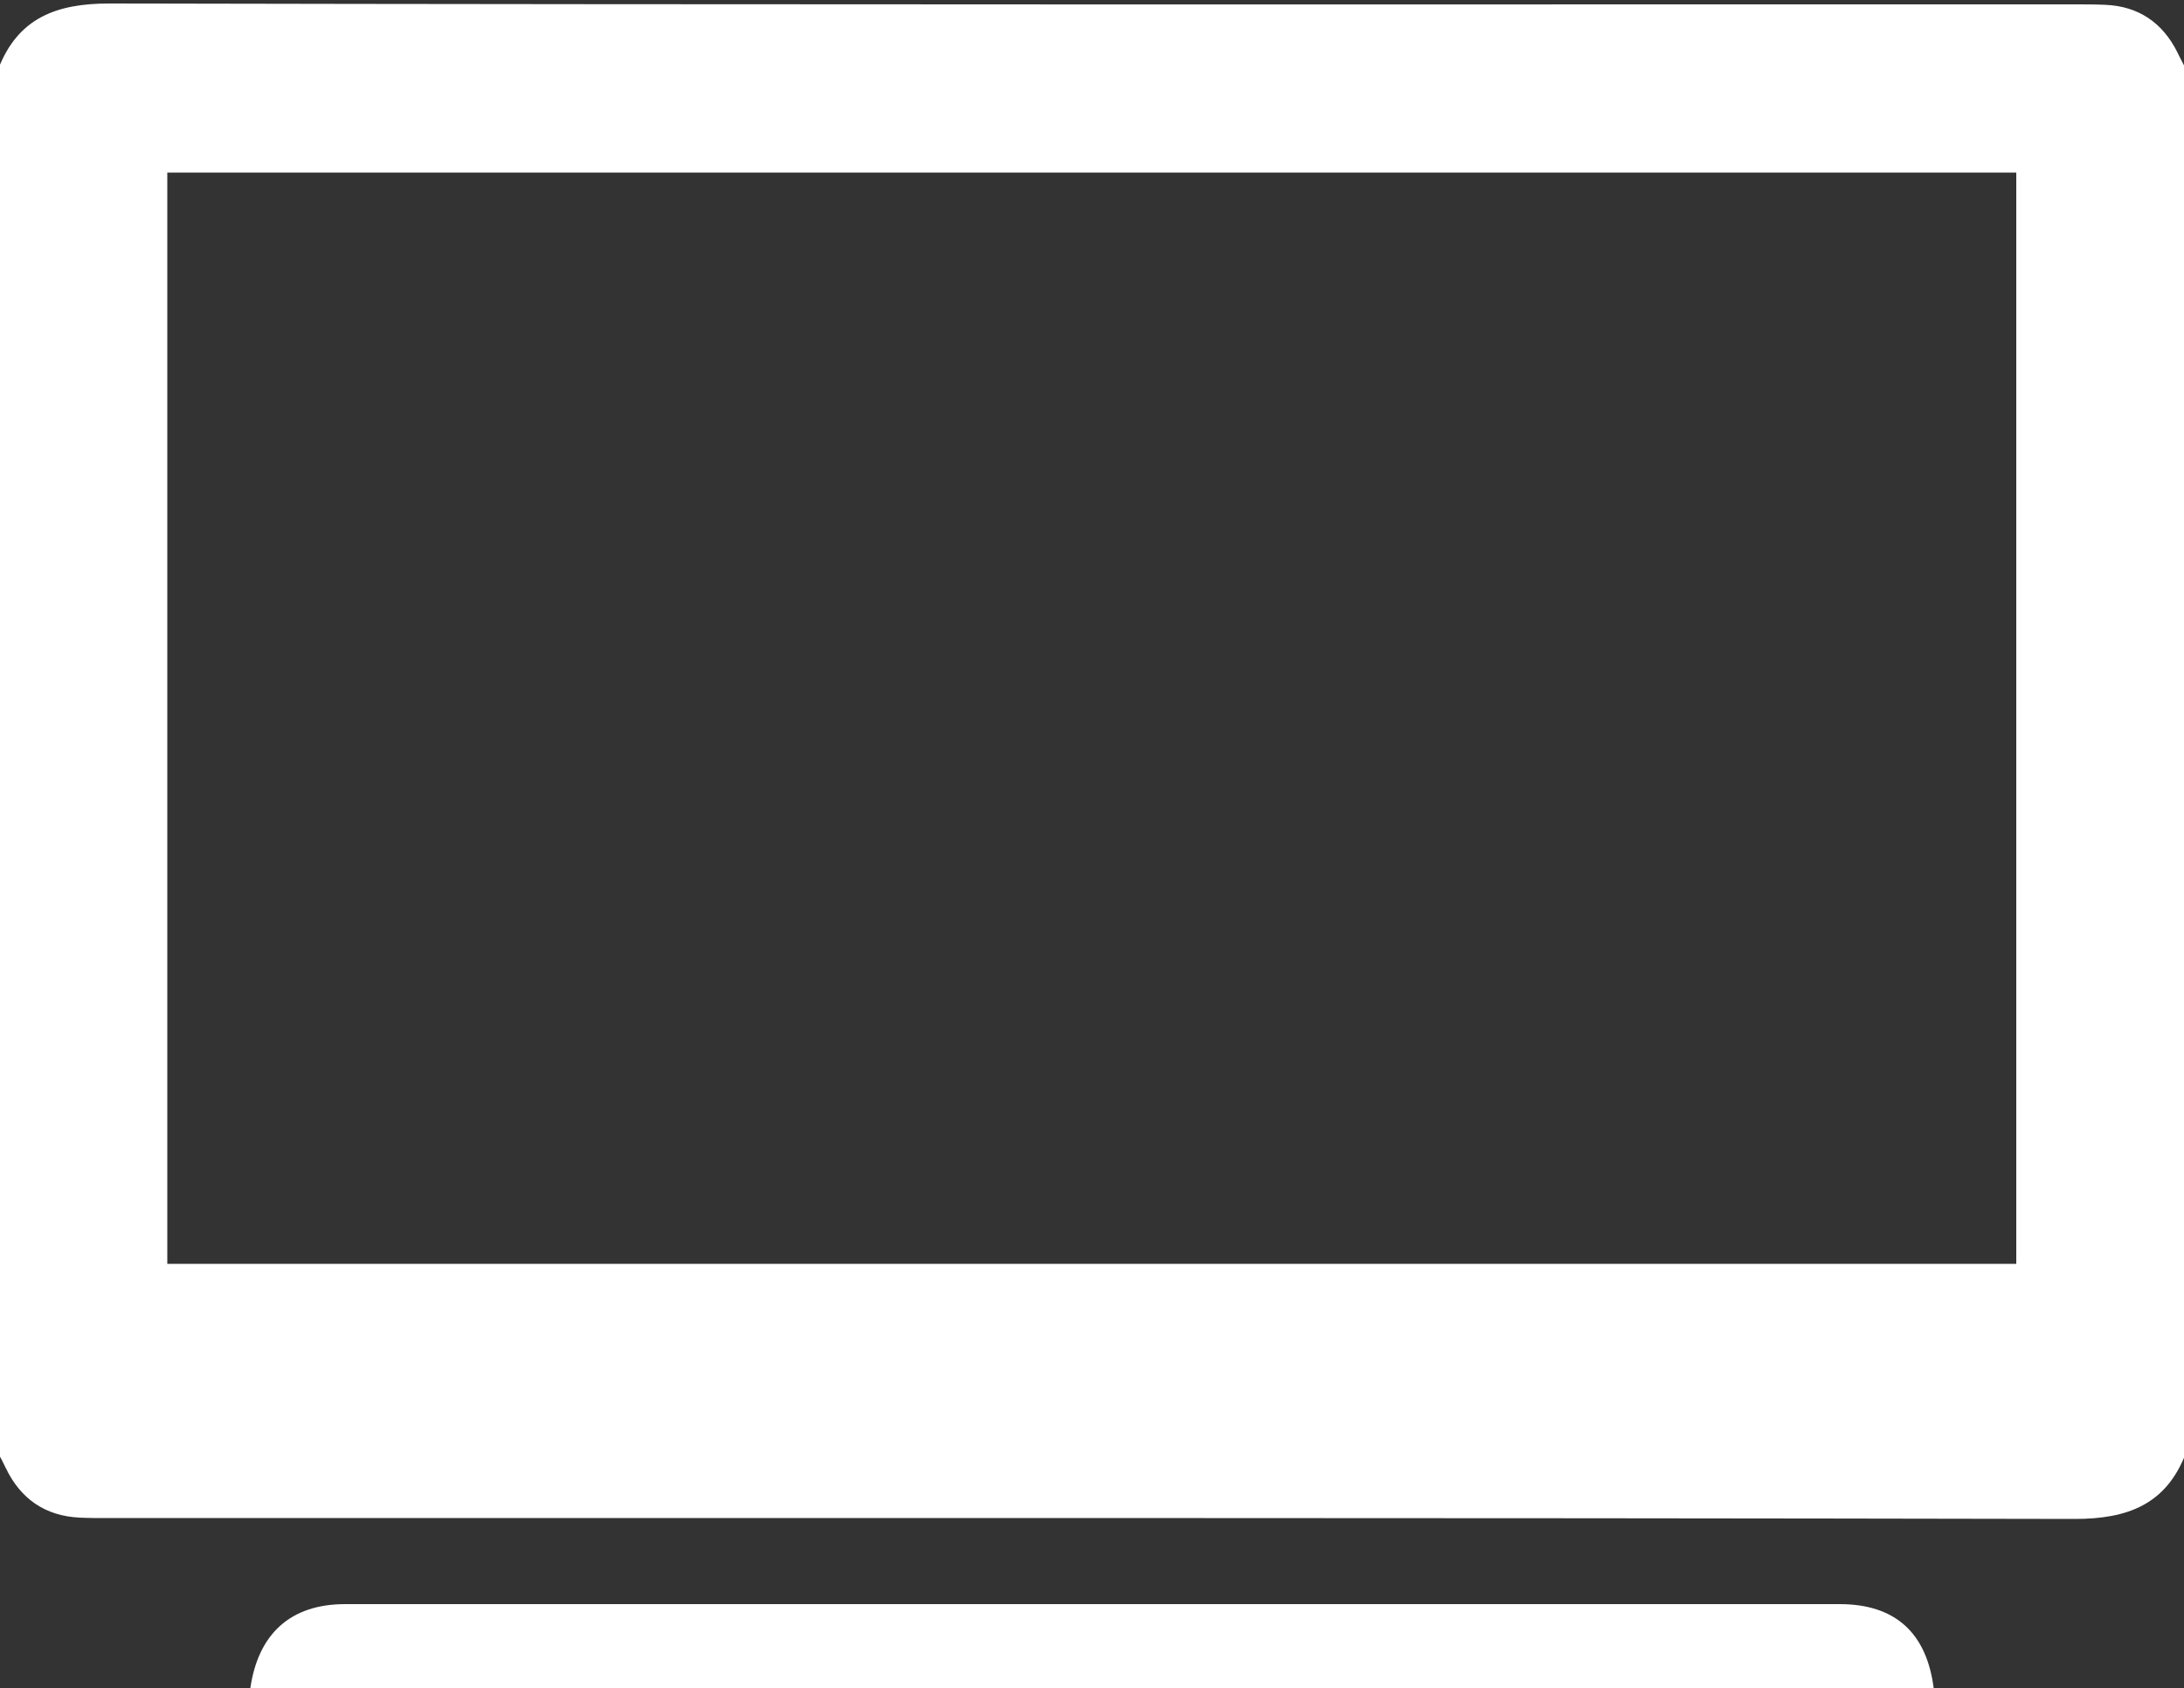 <?xml version="1.0" encoding="utf-8"?>
<!-- Generator: Adobe Illustrator 19.1.0, SVG Export Plug-In . SVG Version: 6.00 Build 0)  -->
<svg version="1.1" id="Layer_0__x2B__Invert_1_xA0_Image_1_"
	 xmlns="http://www.w3.org/2000/svg" xmlns:xlink="http://www.w3.org/1999/xlink" x="0px" y="0px" viewBox="-55 203.5 500 386.5"
	 style="enable-background:new -55 203.5 500 386.5;" xml:space="preserve" fill="#FFFFFF">
<rect x="-55" y="203.5" width="500" height="386.5" fill="#333333" stroke="none"/>
<g>
	<path class="st0" d="M-55.4,536.2c0-105.7,0-211.3,0-316.9c4.5-11.7,13.3-15,25.4-15c150.2,0.3,300.3,0.2,450.5,0.2
		c2.1,0,4.2,0,6.4,0.1c7.7,0.3,13.2,4.1,16.6,10.9c0.6,1.3,1.3,2.5,1.9,3.8c0,105.6,0,211.3,0,316.9c-4.5,11.7-13.3,15-25.4,15
		c-150.1-0.3-300.3-0.2-450.4-0.2c-2.1,0-4.2,0-6.4-0.1c-7.9-0.4-13.5-4.3-16.9-11.4C-54.2,538.4-54.8,537.3-55.4,536.2z
		 M-16.7,492.8c141.4,0,282.3,0,423.3,0c0-83.5,0-166.6,0-249.8c-141.3,0-282.2,0-423.3,0C-16.7,326.5-16.7,409.5-16.7,492.8z"/>
	<path class="st0" d="M2.3,590c1.8-12.5,9.2-19.3,21.7-19.3c114.1,0,228.2,0,342.2,0c12.7,0,19.9,6.6,21.5,19.3
		C259.2,590,130.8,590,2.3,590z"/>
	<path class="st0" d="M445.4,203.6"/>
</g>
</svg>
